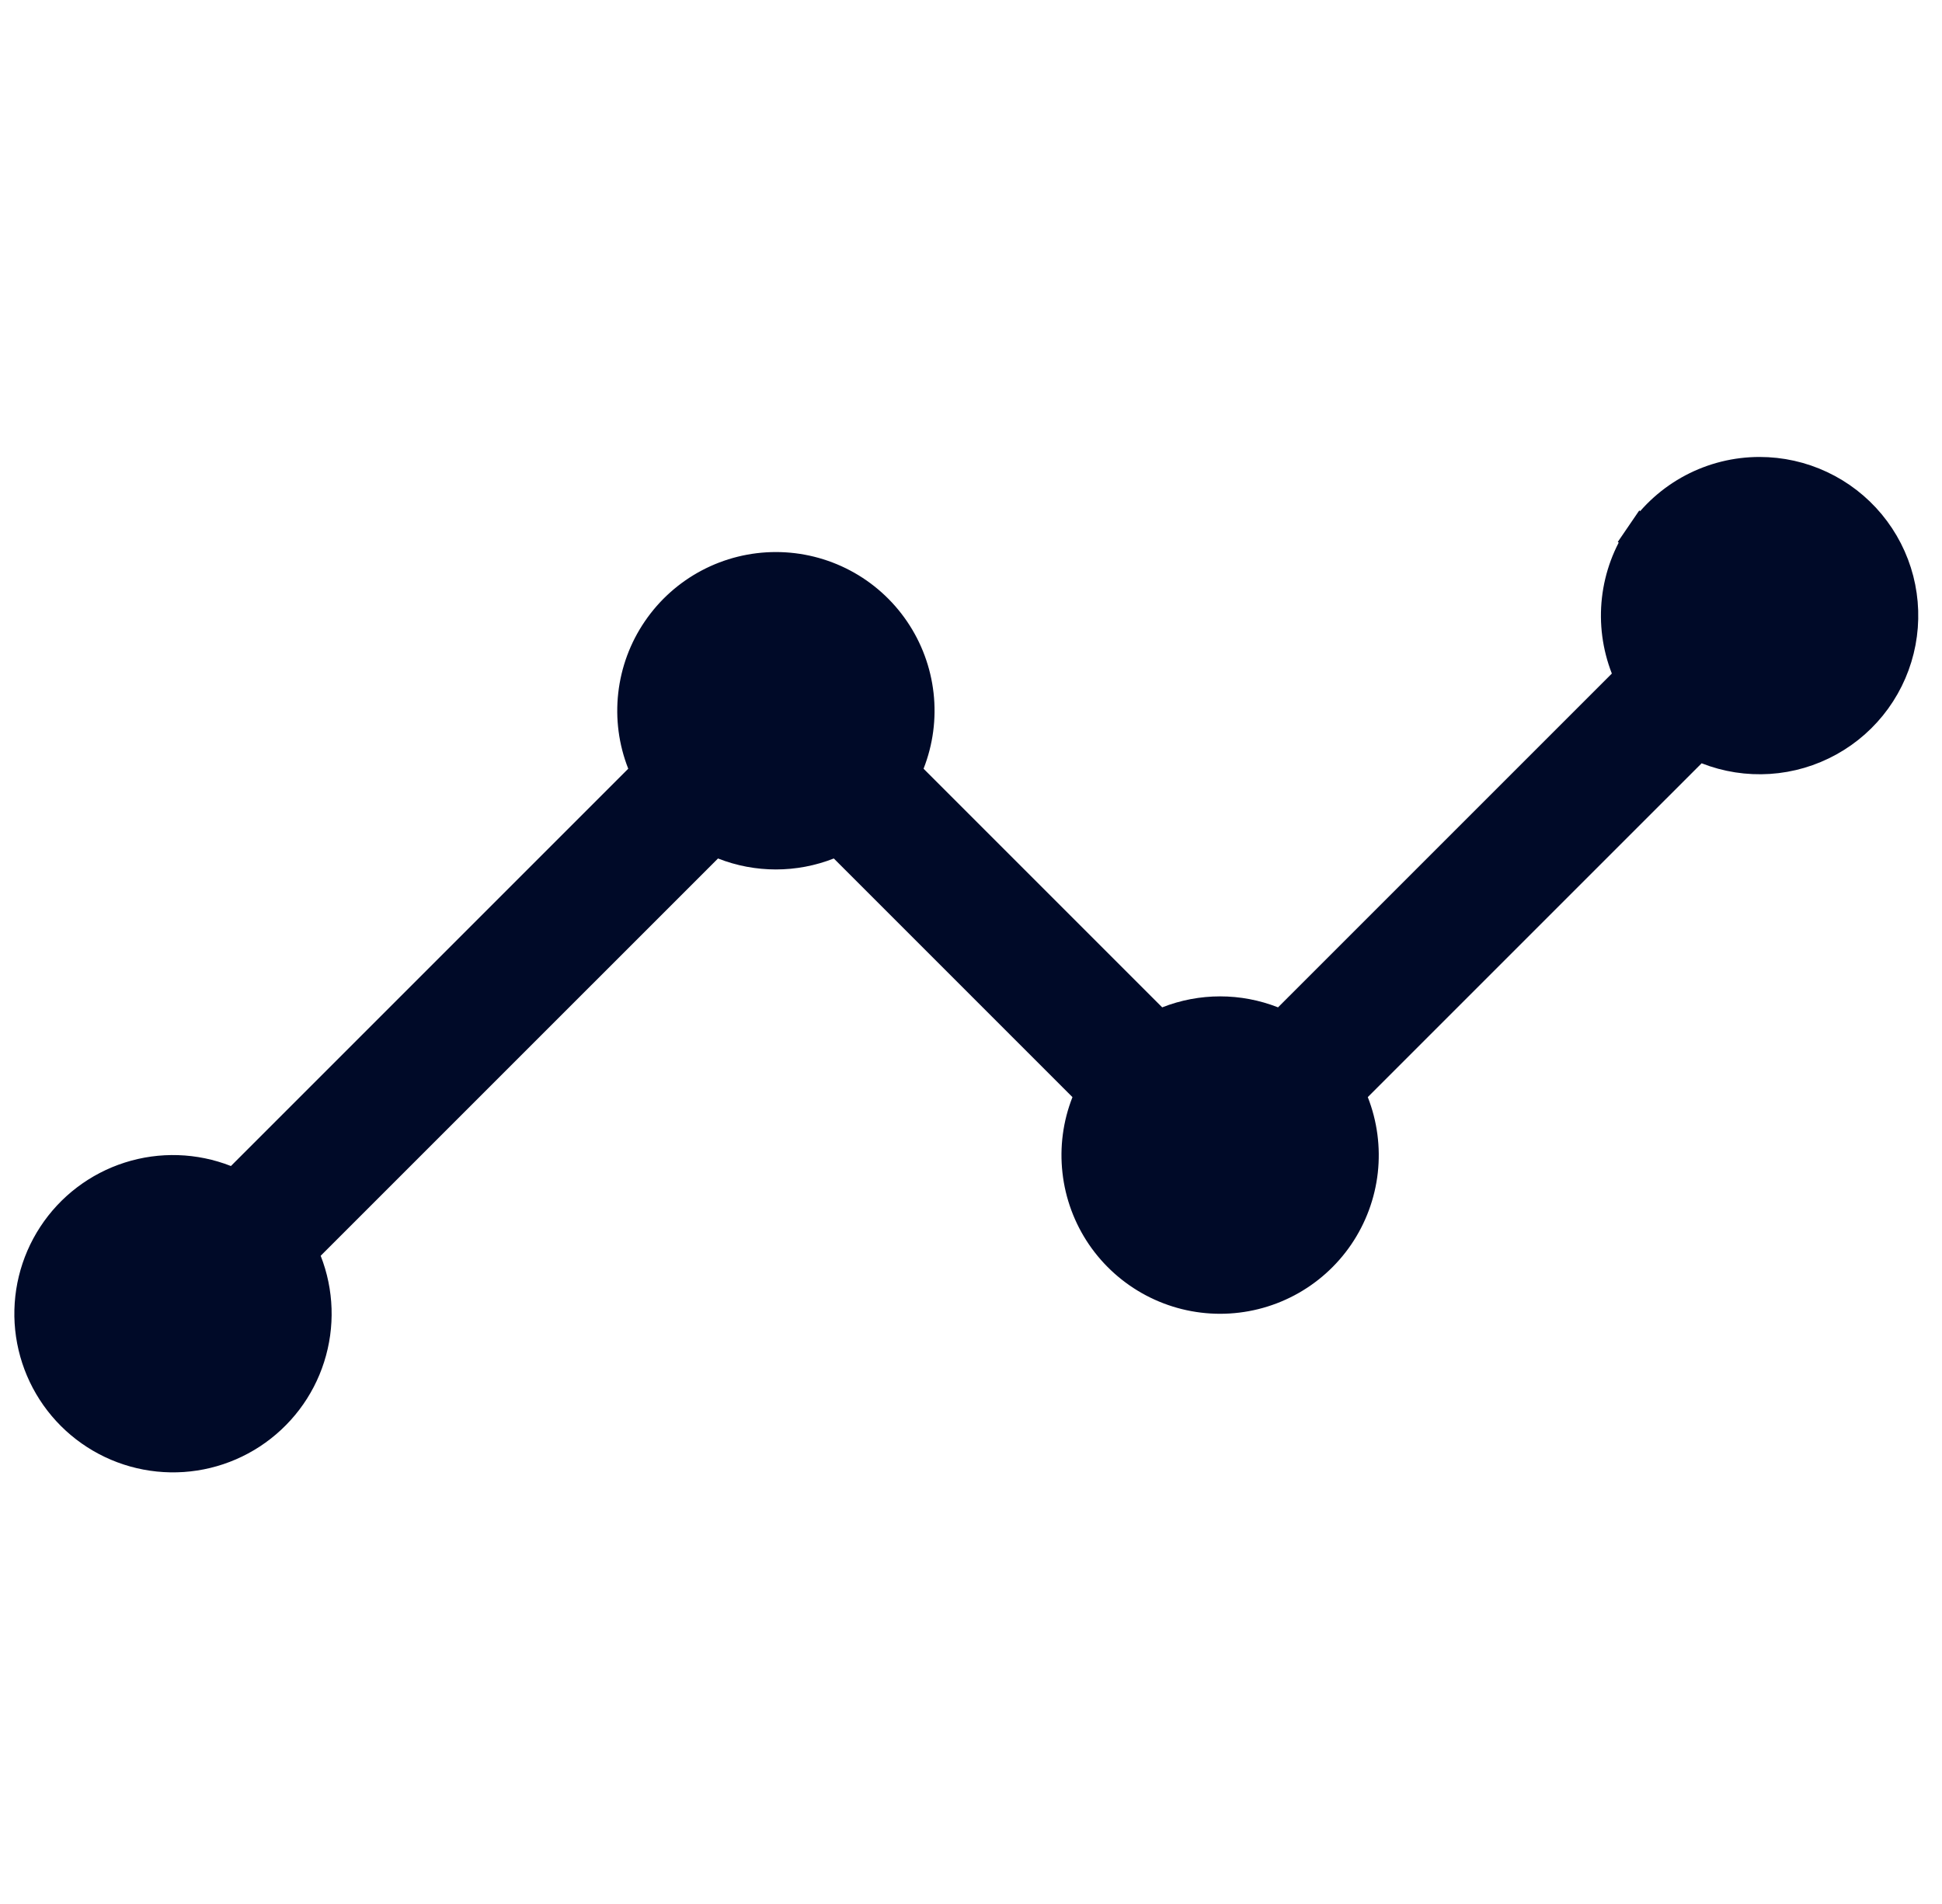 <svg width="51" height="50" viewBox="0 0 51 50" fill="none" xmlns="http://www.w3.org/2000/svg">
<path d="M46.208 12.5L46.208 12.5C46.748 12.5 47.28 12.618 47.769 12.848C48.257 13.077 48.689 13.411 49.033 13.826C49.377 14.241 49.626 14.727 49.761 15.25C49.895 15.772 49.913 16.317 49.813 16.847C49.713 17.377 49.497 17.879 49.181 18.316C48.865 18.753 48.456 19.115 47.984 19.375C47.512 19.636 46.988 19.79 46.45 19.825C45.911 19.86 45.372 19.776 44.87 19.579L44.565 19.459L44.334 19.691L35.566 28.458L35.335 28.689L35.455 28.994C35.673 29.55 35.752 30.151 35.686 30.744C35.619 31.338 35.408 31.906 35.072 32.4C34.736 32.893 34.284 33.297 33.756 33.576C33.228 33.855 32.639 34.001 32.042 34.001C31.445 34.001 30.857 33.855 30.329 33.576C29.801 33.297 29.349 32.893 29.012 32.4C28.676 31.906 28.465 31.338 28.399 30.744C28.332 30.151 28.411 29.55 28.63 28.994L28.749 28.689L28.518 28.458L22.251 22.191L22.019 21.959L21.714 22.079C20.854 22.417 19.898 22.417 19.039 22.079L18.734 21.959L18.502 22.191L8.068 32.624L7.837 32.856L7.956 33.16C8.264 33.944 8.292 34.81 8.036 35.613C7.781 36.416 7.256 37.105 6.551 37.567C5.847 38.028 5.005 38.233 4.167 38.146C3.329 38.06 2.546 37.687 1.951 37.092C1.355 36.496 0.983 35.714 0.896 34.876C0.81 34.038 1.014 33.196 1.476 32.491C1.937 31.786 2.627 31.262 3.429 31.006C4.232 30.75 5.098 30.778 5.882 31.086L6.187 31.206L6.418 30.974L16.852 20.541L17.084 20.309L16.964 20.004C16.745 19.448 16.666 18.847 16.733 18.254C16.8 17.66 17.01 17.092 17.347 16.599C17.683 16.105 18.135 15.701 18.663 15.422C19.191 15.143 19.779 14.997 20.376 14.997C20.974 14.997 21.562 15.143 22.09 15.422C22.618 15.701 23.07 16.105 23.406 16.599C23.742 17.092 23.953 17.66 24.02 18.254C24.087 18.847 24.007 19.448 23.789 20.004L23.669 20.309L23.901 20.541L30.168 26.808L30.4 27.04L30.705 26.919C31.564 26.581 32.52 26.581 33.38 26.919L33.685 27.04L33.916 26.808L42.684 18.041L42.915 17.809L42.795 17.505C42.578 16.949 42.499 16.348 42.566 15.755C42.633 15.162 42.843 14.594 43.18 14.101L42.767 13.819L43.18 14.101C43.516 13.608 43.968 13.204 44.495 12.925C45.023 12.646 45.611 12.5 46.208 12.5Z" fill="#000A28" stroke="#000A28"/>
</svg>

